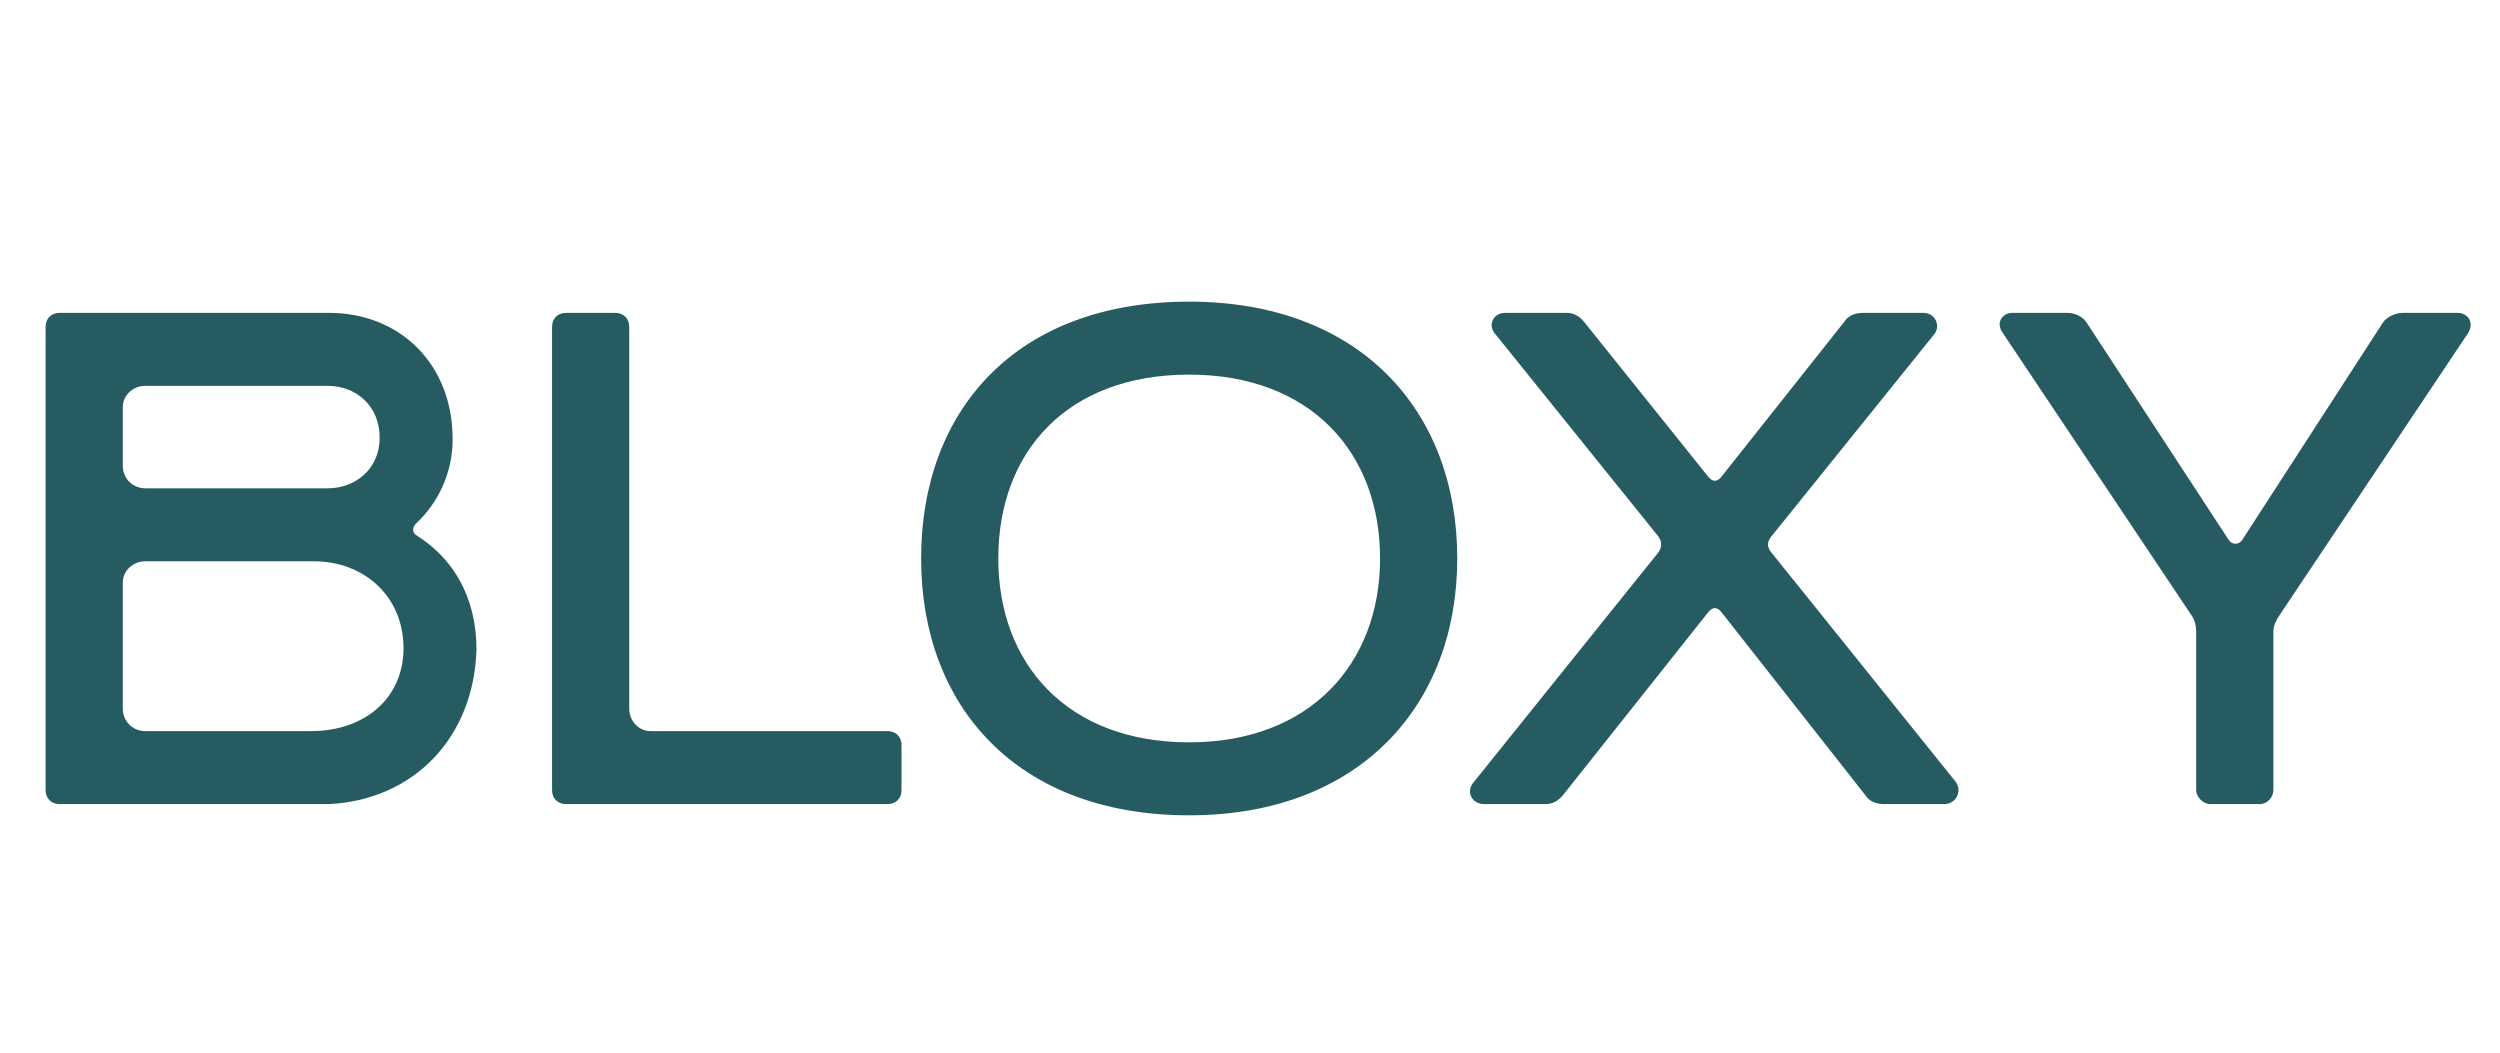 <svg width="342" height="144" viewBox="0 0 342 144" fill="none" xmlns="http://www.w3.org/2000/svg">
<path d="M8.16 110C7.008 110 6.24 109.232 6.24 108.08V44.72C6.24 43.568 7.008 42.8 8.16 42.8H45.024C54.624 42.8 61.92 49.712 61.92 60.08C61.92 64.88 59.808 68.912 56.928 71.6C56.352 72.176 56.352 72.944 57.12 73.328C61.92 76.4 65.184 81.584 65.184 88.88C64.8 100.976 56.544 109.424 45.024 110H8.16ZM16.8 96.944C16.8 98.672 18.144 100.016 19.872 100.016H42.528C50.016 100.016 55.2 95.408 55.2 88.688C55.2 81.584 49.824 76.784 42.912 76.784H19.872C18.144 76.784 16.8 78.128 16.8 79.664V96.944ZM16.8 63.728C16.8 65.456 18.144 66.8 19.872 66.8H44.832C48.672 66.8 51.936 64.112 51.936 59.888C51.936 55.472 48.672 52.784 44.832 52.784H19.872C18.144 52.784 16.8 54.128 16.8 55.664V63.728ZM75.521 44.72C75.521 43.568 76.289 42.8 77.441 42.8H84.161C85.313 42.8 86.081 43.568 86.081 44.72V96.944C86.081 98.672 87.425 100.016 88.961 100.016H121.409C122.561 100.016 123.329 100.784 123.329 101.936V108.08C123.329 109.232 122.561 110 121.409 110H77.441C76.289 110 75.521 109.232 75.521 108.08V44.72ZM162.68 111.536C139.064 111.536 126.008 96.56 126.008 76.4C126.008 56.048 139.064 41.264 162.68 41.264C185.912 41.264 199.352 56.048 199.352 76.4C199.352 96.56 185.912 111.536 162.68 111.536ZM136.568 76.4C136.568 90.8 145.976 101.552 162.68 101.552C179.192 101.552 188.792 90.8 188.792 76.4C188.792 61.808 179.192 51.248 162.68 51.248C145.976 51.248 136.568 61.808 136.568 76.4ZM257.728 110C256.672 110 255.712 109.616 255.232 108.848L235.456 83.696C234.88 83.024 234.304 83.024 233.728 83.696L213.76 108.848C213.088 109.616 212.32 110 211.456 110H203.008C201.376 110 200.416 108.272 201.664 106.928L226.816 75.632C227.392 74.864 227.392 74.096 226.816 73.328L204.544 45.68C203.488 44.528 204.256 42.8 205.888 42.8H214.336C215.2 42.8 215.968 43.184 216.64 43.952L233.728 65.264C234.304 65.936 234.88 65.936 235.456 65.264L252.352 43.952C252.832 43.184 253.792 42.8 254.848 42.8H263.104C264.736 42.8 265.504 44.528 264.64 45.68L242.368 73.328C241.696 74.096 241.696 74.864 242.368 75.632L267.52 106.928C268.48 108.176 267.616 110 265.984 110H257.728ZM273.941 45.488C272.98 44.144 273.941 42.8 275.285 42.8H282.773C283.924 42.8 284.981 43.376 285.461 44.144L304.853 73.808C305.333 74.576 306.293 74.576 306.773 73.808L325.973 44.144C326.453 43.376 327.701 42.8 328.661 42.8H336.149C337.685 42.8 338.453 44.144 337.685 45.488L311.765 84.272C311.381 84.848 310.997 85.616 310.997 86.384V108.08C310.997 109.04 310.229 110 309.077 110H302.357C301.397 110 300.437 109.04 300.437 108.08V86.384C300.437 85.616 300.245 84.848 299.861 84.272L273.941 45.488Z" fill="#265C61"/>
</svg>
